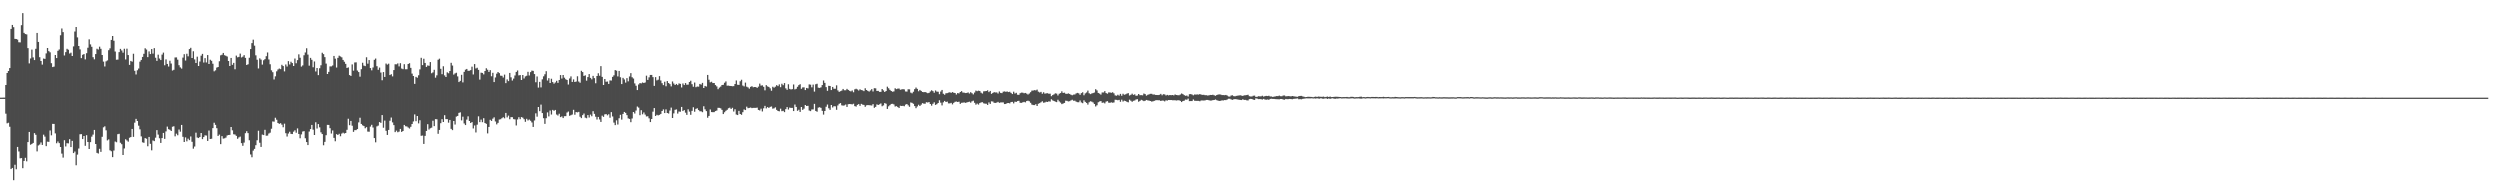 <?xml version="1.0" encoding="UTF-8"?>
<svg xmlns="http://www.w3.org/2000/svg" width="1920" height="150">
  <path d="M0 75.000h1v1.000H0zM1 74.995h1v1.000H1zM2 74.979h1v1.000H2zM3 74.966h1v1.000H3zM4 65.291h1v22.030H4zM5 56.046h1v38.679H5zM6 54.549h1v39.693H6zM7 52.274h1v45.033H7zM8 22.224h1v107.597H8zM9 19.148h1v109.845H9zM10 20.876h1v117.526H10zM11 29.842h1v96.661H11zM12 29.970h1v100.014H12zM13 30.398h1v82.452H13zM14 32.444h1v83.876H14zM15 32.558h1v89.056H15zM16 19.373h1v102.022H16zM17 10.085h1v119.083H17zM18 25.227h1v98.394H18zM19 26.182h1v94.988H19zM20 26.408h1v97.513H20zM21 36.942h1v72.164H21zM22 48.701h1v52.604H22zM23 44.911h1v66.259H23zM24 38.095h1v72.450H24zM25 44.103h1v65.678H25zM26 46.147h1v56.076H26zM27 37.484h1v66.048H27zM28 25.275h1v90.974H28zM29 32.195h1v79.516H29zM30 43.909h1v67.078H30zM31 46.873h1v62.517H31zM32 49.626h1v61.677H32zM33 44.927h1v58.507H33zM34 45.234h1v59.674H34zM35 41.006h1v71.249H35zM36 36.861h1v71.926H36zM37 39.292h1v69.669H37zM38 40.208h1v59.983H38zM39 48.518h1v55.431H39zM40 51.526h1v43.595H40zM41 51.155h1v44.023H41zM42 42.265h1v60.180H42zM43 44.616h1v65.408H43zM44 38.999h1v69.653H44zM45 37.978h1v71.956H45zM46 27.079h1v85.801H46zM47 21.870h1v96.073H47zM48 24.696h1v96.348H48zM49 42.611h1v65.067H49zM50 40.027h1v72.441H50zM51 37.495h1v72.489H51zM52 38.171h1v71.956H52zM53 41.130h1v65.753H53zM54 40.459h1v72.505H54zM55 43.016h1v65.158H55zM56 35.630h1v81.942H56zM57 24.227h1v92.152H57zM58 20.732h1v106.194H58zM59 28.732h1v90.003H59zM60 35.346h1v78.708H60zM61 37.951h1v65.179H61zM62 44.641h1v58.374H62zM63 42.068h1v64.755H63zM64 41.517h1v62.906H64zM65 45.596h1v66.373H65zM66 40.878h1v62.933H66zM67 36.649h1v72.425H67zM68 30.215h1v84.240H68zM69 34.099h1v75.069H69zM70 35.939h1v68.996H70zM71 43.920h1v59.431H71zM72 45.580h1v54.222H72zM73 41.505h1v69.077H73zM74 37.443h1v79.962H74zM75 38.063h1v79.873H75zM76 35.820h1v78.465H76zM77 37.500h1v79.136H77zM78 42.231h1v62.856H78zM79 47.314h1v50.496H79zM80 51.031h1v45.989H80zM81 47.092h1v52.982H81zM82 46.385h1v61.432H82zM83 38.535h1v68.500H83zM84 37.102h1v78.351H84zM85 30.675h1v85.483H85zM86 27.651h1v93.050H86zM87 31.293h1v84.332H87zM88 39.581h1v69.104H88zM89 45.872h1v63.366H89zM90 45.753h1v57.296H90zM91 40.027h1v62.723H91zM92 37.523h1v72.091H92zM93 38.741h1v72.020H93zM94 40.450h1v78.614H94zM95 37.422h1v76.591H95zM96 45.680h1v61.281H96zM97 37.402h1v70.491H97zM98 42.284h1v66.525H98zM99 49.830h1v55.941H99zM100 46.788h1v58.466H100zM101 47.363h1v51.647H101zM102 41.277h1v63.856H102zM103 54.382h1v39.851H103zM104 57.177h1v34.117H104zM105 53.952h1v38.990H105zM106 52.659h1v43.879H106zM107 47.367h1v51.940H107zM108 46.021h1v58.745H108zM109 43.728h1v65.593H109zM110 41.334h1v68.360H110zM111 37.093h1v68.944H111zM112 38.065h1v68.502H112zM113 43.886h1v68.470H113zM114 39.484h1v65.689H114zM115 41.517h1v68.898H115zM116 37.685h1v77.788H116zM117 41.183h1v66.696H117zM118 36.955h1v71.434H118zM119 44.321h1v61.400H119zM120 46.726h1v53.197H120zM121 42.007h1v61.361H121zM122 44.946h1v61.217H122zM123 46.106h1v63.657H123zM124 41.954h1v64.087H124zM125 40.391h1v61.679H125zM126 50.132h1v56.511H126zM127 45.607h1v55.321H127zM128 49.109h1v48.132H128zM129 51.077h1v48.154H129zM130 46.635h1v53.046H130zM131 48.777h1v51.817H131zM132 54.188h1v43.165H132zM133 53.622h1v43.375H133zM134 44.108h1v60.601H134zM135 44.085h1v58.553H135zM136 45.829h1v58.076H136zM137 50.063h1v49.443H137zM138 51.778h1v49.365H138zM139 52.705h1v43.254H139zM140 44.222h1v60.851H140zM141 41.602h1v67.474H141zM142 46.474h1v59.054H142zM143 41.251h1v67.282H143zM144 43.256h1v63.238H144zM145 37.665h1v69.953H145zM146 36.720h1v68.076H146zM147 44.529h1v64.375H147zM148 39.356h1v74.837H148zM149 45.614h1v66.923H149zM150 48.406h1v53.508H150zM151 43.517h1v62.093H151zM152 50.690h1v55.328H152zM153 47.266h1v57.930H153zM154 42.748h1v59.379H154zM155 41.361h1v65.506H155zM156 48.040h1v57.220H156zM157 44.634h1v59.319H157zM158 47.997h1v56.071H158zM159 42.311h1v65.932H159zM160 49.136h1v51.100H160zM161 45.854h1v60.910H161zM162 46.687h1v59.850H162zM163 48.958h1v49.459H163zM164 54.771h1v39.510H164zM165 54.002h1v41.908H165zM166 51.901h1v46.577H166zM167 51.460h1v52.915H167zM168 47.072h1v56.284H168zM169 42.501h1v68.195H169zM170 42.041h1v62.487H170zM171 40.643h1v65.817H171zM172 42.393h1v63.831H172zM173 42.876h1v62.821H173zM174 43.396h1v60.651H174zM175 46.827h1v56.843H175zM176 50.713h1v52.879H176zM177 44.504h1v53.030H177zM178 49.752h1v50.322H178zM179 48.273h1v54.868H179zM180 53.204h1v50.109H180zM181 42.684h1v61.674H181zM182 44.044h1v62.540H182zM183 43.668h1v61.867H183zM184 41.174h1v63.734H184zM185 44.151h1v65.781H185zM186 43.531h1v68.440H186zM187 42.339h1v67.188H187zM188 44.456h1v57.850H188zM189 49.917h1v50.869H189zM190 49.342h1v52.892H190zM191 44.323h1v63.384H191zM192 37.699h1v80.949H192zM193 33.140h1v87.625H193zM194 30.448h1v85.204H194zM195 35.072h1v79.276H195zM196 42.487h1v69.022H196zM197 45.866h1v61.876H197zM198 52.576h1v47.809H198zM199 44.778h1v64.863H199zM200 45.751h1v67.076H200zM201 49.635h1v53.746H201zM202 46.291h1v57.452H202zM203 45.419h1v54.272H203zM204 43.167h1v61.082H204zM205 40.269h1v63.858H205zM206 45.664h1v56.866H206zM207 49.363h1v52.508H207zM208 54.016h1v44.847H208zM209 55.431h1v37.873H209zM210 61.020h1v32.396H210zM211 58.628h1v31.773H211zM212 54.790h1v37.145H212zM213 53.343h1v41.144H213zM214 52.611h1v42.522H214zM215 53.073h1v41.567H215zM216 49.786h1v45.982H216zM217 50.745h1v46.983H217zM218 54.845h1v40.148H218zM219 49.528h1v52.766H219zM220 51.080h1v53.771H220zM221 46.939h1v55.591H221zM222 49.509h1v51.684H222zM223 47.397h1v55.412H223zM224 48.429h1v54.533H224zM225 50.695h1v50.425H225zM226 44.964h1v55.108H226zM227 48.598h1v53.334H227zM228 46.184h1v52.437H228zM229 41.709h1v61.189H229zM230 44.364h1v61.823H230zM231 51.171h1v52.036H231zM232 50.208h1v50.793H232zM233 42.432h1v58.280H233zM234 40.295h1v65.868H234zM235 37.054h1v72.068H235zM236 41.959h1v69.468H236zM237 50.416h1v50.615H237zM238 44.433h1v54.678H238zM239 45.946h1v50.004H239zM240 51.663h1v47.916H240zM241 47.200h1v56.461H241zM242 54.888h1v39.034H242zM243 52.235h1v46.481H243zM244 57.690h1v37.576H244zM245 52.425h1v45.371H245zM246 50.146h1v51.471H246zM247 40.524h1v62.444H247zM248 41.570h1v70.013H248zM249 43.884h1v65.073H249zM250 48.857h1v54.980H250zM251 56.813h1v39.093H251zM252 55.215h1v40.732H252zM253 51.015h1v47.431H253zM254 50.977h1v51.567H254zM255 50.272h1v49.947H255zM256 42.938h1v62.945H256zM257 45.044h1v63.448H257zM258 51.876h1v51.157H258zM259 44.442h1v59.237H259zM260 42.753h1v60.022H260zM261 43.371h1v61.272H261zM262 44.025h1v58.601H262zM263 46.021h1v55.847H263zM264 47.401h1v55.140H264zM265 49.033h1v53.089H265zM266 52.192h1v47.504H266zM267 51.768h1v39.443H267zM268 57.646h1v38.528H268zM269 58.335h1v34.552H269zM270 49.438h1v47.134H270zM271 54.293h1v46.987H271zM272 47.990h1v51.958H272zM273 47.875h1v52.061H273zM274 54.179h1v44.934H274zM275 55.355h1v38.651H275zM276 58.866h1v31.565H276zM277 53.160h1v42.009H277zM278 48.170h1v48.081H278zM279 50.400h1v46.442H279zM280 50.796h1v47.733H280zM281 43.991h1v53.657H281zM282 48.910h1v52.158H282zM283 46.131h1v55.060H283zM284 52.286h1v44.957H284zM285 54.014h1v41.840H285zM286 51.812h1v46.143H286zM287 45.907h1v60.118H287zM288 44.930h1v64.364H288zM289 50.835h1v46.218H289zM290 53.595h1v42.842H290zM291 51.922h1v41.819H291zM292 55.689h1v38.656H292zM293 61.642h1v26.736H293zM294 55.328h1v42.769H294zM295 59.102h1v33.533H295zM296 48.809h1v51.665H296zM297 49.631h1v54.016H297zM298 48.901h1v50.896H298zM299 57.632h1v35.083H299zM300 57.003h1v33.270H300zM301 58.656h1v35.358H301zM302 53.806h1v42.318H302zM303 49.340h1v52.158H303zM304 49.409h1v50.885H304zM305 48.699h1v52.892H305zM306 50.979h1v50.111H306zM307 48.541h1v50.455H307zM308 52.659h1v48.647H308zM309 53.121h1v47.463H309zM310 49.319h1v46.621H310zM311 53.192h1v43.792H311zM312 53.194h1v43.925H312zM313 49.168h1v48.768H313zM314 48.525h1v50.208H314zM315 52.114h1v45.259H315zM316 56.504h1v38.745H316zM317 58.347h1v34.962H317zM318 64.400h1v23.476H318zM319 59.013h1v34.087H319zM320 59.718h1v29.352H320zM321 57.802h1v36.964H321zM322 53.284h1v39.091H322zM323 44.378h1v59.892H323zM324 50.011h1v54.085H324zM325 45.103h1v65.424H325zM326 48.356h1v55.984H326zM327 51.409h1v49.168H327zM328 50.267h1v45.097H328zM329 50.549h1v48.926H329zM330 47.655h1v50.855H330zM331 56.266h1v41.803H331zM332 55.584h1v37.127H332zM333 53.609h1v43.256H333zM334 59.649h1v31.856H334zM335 57.866h1v33.726H335zM336 45.866h1v56.900H336zM337 45.081h1v54.728H337zM338 52.853h1v41.771H338zM339 56.969h1v34.600H339zM340 50.908h1v42.810H340zM341 57.925h1v30.565H341zM342 59.161h1v32.327H342zM343 55.573h1v35.918H343zM344 56.273h1v37.939H344zM345 54.538h1v37.585H345zM346 48.216h1v50.773H346zM347 50.347h1v49.578H347zM348 57.312h1v35.639H348zM349 56.392h1v39.251H349zM350 55.859h1v33.714H350zM351 58.683h1v30.336H351zM352 63.016h1v23.680H352zM353 62.112h1v24.172H353zM354 57.468h1v35.021H354zM355 63.270h1v26.342H355zM356 55.172h1v39.649H356zM357 53.515h1v42.554H357zM358 52.961h1v38.869H358zM359 54.366h1v34.971H359zM360 54.311h1v38.638H360zM361 53.860h1v40.629H361zM362 51.217h1v42.515H362zM363 57.172h1v41.473H363zM364 49.180h1v47.193H364zM365 52.572h1v49.155H365zM366 51.997h1v43.732H366zM367 53.636h1v35.731H367zM368 61.153h1v32.632H368zM369 55.792h1v36.049H369zM370 56.001h1v37.825H370zM371 57.124h1v33.659H371zM372 54.510h1v39.958H372zM373 52.444h1v42.675H373zM374 53.574h1v48.871H374zM375 55.268h1v42.194H375zM376 53.883h1v38.107H376zM377 58.591h1v34.282H377zM378 55.895h1v35.246H378zM379 63.029h1v27.077H379zM380 59.477h1v33.824H380zM381 56.602h1v38.940H381zM382 55.309h1v39.034H382zM383 56.186h1v35.641H383zM384 58.138h1v33.449H384zM385 58.205h1v32.584H385zM386 59.555h1v30.444H386zM387 57.269h1v33.588H387zM388 63.851h1v22.865H388zM389 60.990h1v29.176H389zM390 62.288h1v26.484H390zM391 56.003h1v35.582H391zM392 59.390h1v30.572H392zM393 61.848h1v28.175H393zM394 60.374h1v31.110H394zM395 57.976h1v33.705H395zM396 55.254h1v41.121H396zM397 54.131h1v37.608H397zM398 57.907h1v32.092H398zM399 57.632h1v33.929H399zM400 61.459h1v28.436H400zM401 57.587h1v32.796H401zM402 60.285h1v31.242H402zM403 58.656h1v34.898H403zM404 58.154h1v33.069H404zM405 55.165h1v37.340H405zM406 57.967h1v33.829H406zM407 55.399h1v37.312H407zM408 54.240h1v39.835H408zM409 54.440h1v43.046H409zM410 56.889h1v35.639H410zM411 63.155h1v23.872H411zM412 58.727h1v30.856H412zM413 67.268h1v14.905H413zM414 62.862h1v22.536H414zM415 67.142h1v13.211H415zM416 60.935h1v25.875H416zM417 58.640h1v32.130H417zM418 57.024h1v38.127H418zM419 54.664h1v36.115H419zM420 61.842h1v24.470H420zM421 60.056h1v29.343H421zM422 63.762h1v21.153H422zM423 60.443h1v27.537H423zM424 63.041h1v21.329H424zM425 64.261h1v20.833H425zM426 63.354h1v21.053H426zM427 62.036h1v25.930H427zM428 63.627h1v25.115H428zM429 61.416h1v25.935H429zM430 57.630h1v32.318H430zM431 60.290h1v29.079H431zM432 57.621h1v33.041H432zM433 59.667h1v29.549H433zM434 60.869h1v28.306H434zM435 61.443h1v25.001H435zM436 64.936h1v20.741H436zM437 60.239h1v28.706H437zM438 58.660h1v29.837H438zM439 62.933h1v25.021H439zM440 60.974h1v23.341H440zM441 62.970h1v25.163H441zM442 62.638h1v23.449H442zM443 58.594h1v27.745H443zM444 62.634h1v23.305H444zM445 63.522h1v26.113H445zM446 54.369h1v36.372H446zM447 55.369h1v33.048H447zM448 58.342h1v28.867H448zM449 57.859h1v32.522H449zM450 61.929h1v28.899H450zM451 59.173h1v29.180H451zM452 56.884h1v33.357H452zM453 59.793h1v28.239H453zM454 60.938h1v28.365H454zM455 58.278h1v27.113H455zM456 60.024h1v27.441H456zM457 63.924h1v25.717H457zM458 58.360h1v33.435H458zM459 56.271h1v33.536H459zM460 58.186h1v33.588H460zM461 50.812h1v42.851H461zM462 59.024h1v29.807H462zM463 65.300h1v24.454H463zM464 60.661h1v27.205H464zM465 62.769h1v24.857H465zM466 62.624h1v25.960H466zM467 64.476h1v23.284H467zM468 61.759h1v28.651H468zM469 61.860h1v24.268H469zM470 59.052h1v30.402H470zM471 57.864h1v36.285H471zM472 53.787h1v42.307H472zM473 54.279h1v38.139H473zM474 58.667h1v36.969H474zM475 54.460h1v36.392H475zM476 59.324h1v28.839H476zM477 64.565h1v27.267H477zM478 59.825h1v27.688H478zM479 61.018h1v24.934H479zM480 63.423h1v23.277H480zM481 60.011h1v28.407H481zM482 62.439h1v28.484H482zM483 58.724h1v32.597H483zM484 56.177h1v37.660H484zM485 59.363h1v31.627H485zM486 60.299h1v25.724H486zM487 64.037h1v23.135H487zM488 65.838h1v19.070H488zM489 69.164h1v12.630H489zM490 64.879h1v17.759H490zM491 63.799h1v24.669H491zM492 64.039h1v20.615H492zM493 63.345h1v24.461H493zM494 63.766h1v22.618H494zM495 63.325h1v24.692H495zM496 58.113h1v31.348H496zM497 61.366h1v27.908H497zM498 59.393h1v31.483H498zM499 57.573h1v36.175H499zM500 57.566h1v33.801H500zM501 59.216h1v26.548H501zM502 65.939h1v17.079H502zM503 59.219h1v29.862H503zM504 61.723h1v26.456H504zM505 61.173h1v27.459H505zM506 58.461h1v29.748H506zM507 61.780h1v25.703H507zM508 63.911h1v21.323H508zM509 65.369h1v18.656H509zM510 62.796h1v24.030H510zM511 66.245h1v17.786H511zM512 62.251h1v24.520H512zM513 63.764h1v23.454H513zM514 64.629h1v20.284H514zM515 66.330h1v16.303H515zM516 62.540h1v28.100H516zM517 64.151h1v22.943H517zM518 65.277h1v19.061H518zM519 64.444h1v19.572H519zM520 65.371h1v21.883H520zM521 64.057h1v21.616H521zM522 64.403h1v21.405H522zM523 67.195h1v14.928H523zM524 64.089h1v21.217H524zM525 65.339h1v19.199H525zM526 63.787h1v22.765H526zM527 65.087h1v23.140H527zM528 64.984h1v18.995H528zM529 62.959h1v22.730H529zM530 62.029h1v26.157H530zM531 64.680h1v20.467H531zM532 66.595h1v15.802H532zM533 63.359h1v22.437H533zM534 66.980h1v16.644H534zM535 66.442h1v16.702H535zM536 66.577h1v17.953H536zM537 64.474h1v20.970H537zM538 64.986h1v20.540H538zM539 63.645h1v22.536H539zM540 67.559h1v14.049H540zM541 65.998h1v17.979H541zM542 66.433h1v18.940H542zM543 57.559h1v32.838H543zM544 61.230h1v27.818H544zM545 63.256h1v20.792H545zM546 62.794h1v23.296H546zM547 63.771h1v22.394H547zM548 63.744h1v22.392H548zM549 65.350h1v19.947H549zM550 66.355h1v18.549H550zM551 68.481h1v14.330H551zM552 67.278h1v15.578H552zM553 66.495h1v16.683H553zM554 65.302h1v19.061H554zM555 65.121h1v22.474H555zM556 63.547h1v22.684H556zM557 62.528h1v22.584H557zM558 65.781h1v18.523H558zM559 65.730h1v17.416H559zM560 65.989h1v16.697H560zM561 66.023h1v17.674H561zM562 66.250h1v16.560H562zM563 66.126h1v19.514H563zM564 64.529h1v19.373H564zM565 61.803h1v26.143H565zM566 65.096h1v23.289H566zM567 65.218h1v19.915H567zM568 62.405h1v25.147H568zM569 61.221h1v26.933H569zM570 65.714h1v20.430H570zM571 66.332h1v17.725H571zM572 63.425h1v21.089H572zM573 66.536h1v15.372H573zM574 67.099h1v15.976H574zM575 68.095h1v14.731H575zM576 66.703h1v15.898H576zM577 66.213h1v16.855H577zM578 67.044h1v15.807H578zM579 66.836h1v16.006H579zM580 66.868h1v15.987H580zM581 67.477h1v15.152H581zM582 66.529h1v17.887H582zM583 64.222h1v20.638H583zM584 65.733h1v17.709H584zM585 65.511h1v20.116H585zM586 66.662h1v16.546H586zM587 69.374h1v11.913H587zM588 65.378h1v17.880H588zM589 66.351h1v15.875H589zM590 66.751h1v16.136H590zM591 67.859h1v14.232H591zM592 69.660h1v12.112H592zM593 66.602h1v16.837H593zM594 67.319h1v15.896H594zM595 66.554h1v15.900H595zM596 65.366h1v18.993H596zM597 66.151h1v19.082H597zM598 64.824h1v20.677H598zM599 66.964h1v16.502H599zM600 64.311h1v21.082H600zM601 65.430h1v19.672H601zM602 63.789h1v22.339H602zM603 67.829h1v15.987H603zM604 68.948h1v13.257H604zM605 64.725h1v19.409H605zM606 68.262h1v14.399H606zM607 68.703h1v14.177H607zM608 68.465h1v14.381H608zM609 64.847h1v20.464H609zM610 68.671h1v11.613H610zM611 68.191h1v13.943H611zM612 66.676h1v18.398H612zM613 65.392h1v18.890H613zM614 64.650h1v21.336H614zM615 68.188h1v13.987H615zM616 67.104h1v17.287H616zM617 67.062h1v16.404H617zM618 69.170h1v11.465H618zM619 67.554h1v13.863H619zM620 67.866h1v13.387H620zM621 64.815h1v20.100H621zM622 65.014h1v20.350H622zM623 67.049h1v16.997H623zM624 64.993h1v19.045H624zM625 70.367h1v9.396H625zM626 64.696h1v20.499H626zM627 64.307h1v21.485H627zM628 67.339h1v15.296H628zM629 67.520h1v14.806H629zM630 67.094h1v15.752H630zM631 65.327h1v19.798H631zM632 61.807h1v26.182H632zM633 63.659h1v21.586H633zM634 66.902h1v15.081H634zM635 69.722h1v10.551H635zM636 65.891h1v17.235H636zM637 66.060h1v18.329H637zM638 69.180h1v11.476H638zM639 66.765h1v15.772H639zM640 68.168h1v13.410H640zM641 68.134h1v13.525H641zM642 65.531h1v18.810H642zM643 69.429h1v11.559H643zM644 70.541h1v9.183H644zM645 70.052h1v9.100H645zM646 69.596h1v11.307H646zM647 68.280h1v12.891H647zM648 69.335h1v11.616H648zM649 69.301h1v10.961H649zM650 68.248h1v13.857H650zM651 69.054h1v10.947H651zM652 69.754h1v10.107H652zM653 70.212h1v9.787H653zM654 69.493h1v10.709H654zM655 70.885h1v8.782H655zM656 68.616h1v12.886H656zM657 68.150h1v13.705H657zM658 68.701h1v11.833H658zM659 69.539h1v10.405H659zM660 68.571h1v12.726H660zM661 69.159h1v10.600H661zM662 69.381h1v10.950H662zM663 70.006h1v10.606H663zM664 67.797h1v14.204H664zM665 69.115h1v11.767H665zM666 69.809h1v10.870H666zM667 70.338h1v10.480H667zM668 69.498h1v11.401H668zM669 68.468h1v12.589H669zM670 70.244h1v9.734H670zM671 67.735h1v15.033H671zM672 67.822h1v14.257H672zM673 69.823h1v10.366H673zM674 69.761h1v10.865H674zM675 70.548h1v9.588H675zM676 70.537h1v8.901H676zM677 68.360h1v13.266H677zM678 69.420h1v11.520H678zM679 70.635h1v8.533H679zM680 69.907h1v9.785H680zM681 66.573h1v17.088H681zM682 67.811h1v13.850H682zM683 69.019h1v11.710H683zM684 69.896h1v9.949H684zM685 70.429h1v9.286H685zM686 70.212h1v9.952H686zM687 67.772h1v14.046H687zM688 68.479h1v13.046H688zM689 68.026h1v14.184H689zM690 68.017h1v14.953H690zM691 68.939h1v12.282H691zM692 68.674h1v12.714H692zM693 68.443h1v12.836H693zM694 68.635h1v12.962H694zM695 70.258h1v10.078H695zM696 70.345h1v9.524H696zM697 68.580h1v12.337H697zM698 68.628h1v13.408H698zM699 71.134h1v7.583H699zM700 71.681h1v7.315H700zM701 70.461h1v9.272H701zM702 68.479h1v12.966H702zM703 67.200h1v15.903H703zM704 68.255h1v13.515H704zM705 70.070h1v10.366H705zM706 69.081h1v12.312H706zM707 69.830h1v10.570H707zM708 70.665h1v8.535H708zM709 70.798h1v8.798H709zM710 70.631h1v9.059H710zM711 71.070h1v7.441H711zM712 71.560h1v7.205H712zM713 71.299h1v7.100H713zM714 70.260h1v9.624H714zM715 69.331h1v11.801H715zM716 70.010h1v9.723H716zM717 71.235h1v7.377H717zM718 69.484h1v11.089H718zM719 70.351h1v9.666H719zM720 70.459h1v8.652H720zM721 72.322h1v4.669H721zM722 70.292h1v8.551H722zM723 69.044h1v11.886H723zM724 72.004h1v6.603H724zM725 72.750h1v4.781H725zM726 71.610h1v6.720H726zM727 71.510h1v6.535H727zM728 71.136h1v8.249H728zM729 70.860h1v8.546H729zM730 71.326h1v7.668H730zM731 70.724h1v9.471H731zM732 71.239h1v7.738H732zM733 71.416h1v6.791H733zM734 72.576h1v5.390H734zM735 71.480h1v6.848H735zM736 71.732h1v6.361H736zM737 70.679h1v9.112H737zM738 69.999h1v8.949H738zM739 71.056h1v7.789H739zM740 71.182h1v7.439H740zM741 71.468h1v7.546H741zM742 71.352h1v7.340H742zM743 70.972h1v7.436H743zM744 71.853h1v6.207H744zM745 70.811h1v8.013H745zM746 71.587h1v6.223H746zM747 72.510h1v4.797H747zM748 71.052h1v7.917H748zM749 69.596h1v10.799H749zM750 70.026h1v9.563H750zM751 69.653h1v10.698H751zM752 69.894h1v9.249H752zM753 71.157h1v7.510H753zM754 71.846h1v6.656H754zM755 70.152h1v9.187H755zM756 70.017h1v9.586H756zM757 69.868h1v9.817H757zM758 69.372h1v11.204H758zM759 70.773h1v7.864H759zM760 69.850h1v9.975H760zM761 72.086h1v5.722H761zM762 71.391h1v6.590H762zM763 70.736h1v8.208H763zM764 71.013h1v8.038H764zM765 70.969h1v7.812H765zM766 71.832h1v6.390H766zM767 70.260h1v8.725H767zM768 71.338h1v7.333H768zM769 71.537h1v7.091H769zM770 70.409h1v8.253H770zM771 70.177h1v9.750H771zM772 70.523h1v9.277H772zM773 70.242h1v8.977H773zM774 70.720h1v8.391H774zM775 70.441h1v8.988H775zM776 71.342h1v7.047H776zM777 72.263h1v5.985H777zM778 70.425h1v8.968H778zM779 71.830h1v6.244H779zM780 71.265h1v7.027H780zM781 72.743h1v4.891H781zM782 72.867h1v4.541H782zM783 71.564h1v7.384H783zM784 71.134h1v7.874H784zM785 71.185h1v7.400H785zM786 71.613h1v6.601H786zM787 71.388h1v7.274H787zM788 71.869h1v5.752H788zM789 72.585h1v4.715H789zM790 71.857h1v5.928H790zM791 70.834h1v8.109H791zM792 69.559h1v10.753H792zM793 69.534h1v11.147H793zM794 69.214h1v11.547H794zM795 69.440h1v10.570H795zM796 68.806h1v12.595H796zM797 70.386h1v9.277H797zM798 71.033h1v8.196H798zM799 70.555h1v7.983H799zM800 71.995h1v5.768H800zM801 70.871h1v8.022H801zM802 71.919h1v6.750H802zM803 71.670h1v6.452H803zM804 71.601h1v6.743H804zM805 72.004h1v5.832H805zM806 71.933h1v6.088H806zM807 73.858h1v2.403H807zM808 73.036h1v4.060H808zM809 72.427h1v5.157H809zM810 71.688h1v6.390H810zM811 71.892h1v6.571H811zM812 73.315h1v3.298H812zM813 71.981h1v5.882H813zM814 71.464h1v7.345H814zM815 70.132h1v9.840H815zM816 71.354h1v8.146H816zM817 71.180h1v7.864H817zM818 71.983h1v5.342H818zM819 72.091h1v5.390H819zM820 71.734h1v6.187H820zM821 72.141h1v5.598H821zM822 72.771h1v4.340H822zM823 73.160h1v3.413H823zM824 72.672h1v4.681H824zM825 72.528h1v4.772H825zM826 71.713h1v6.379H826zM827 71.306h1v7.196H827zM828 71.688h1v6.869H828zM829 72.821h1v4.314H829zM830 71.516h1v7.157H830zM831 70.880h1v8.391H831zM832 73.160h1v3.882H832zM833 71.706h1v6.553H833zM834 71.013h1v8.043H834zM835 69.580h1v10.751H835zM836 71.608h1v6.947H836zM837 72.292h1v5.484H837zM838 71.798h1v6.303H838zM839 71.494h1v7.185H839zM840 71.075h1v8.814H840zM841 68.513h1v13.252H841zM842 69.413h1v11.423H842zM843 71.361h1v7.191H843zM844 71.873h1v6.038H844zM845 72.640h1v4.960H845zM846 71.013h1v7.963H846zM847 71.004h1v7.766H847zM848 70.008h1v9.425H848zM849 71.459h1v6.573H849zM850 71.981h1v5.685H850zM851 70.951h1v7.917H851zM852 71.038h1v7.908H852zM853 71.276h1v7.292H853zM854 70.873h1v8.036H854zM855 71.661h1v7.018H855zM856 73.251h1v3.346H856zM857 73.519h1v3.184H857zM858 72.746h1v4.269H858zM859 73.409h1v3.282H859zM860 72.098h1v6.104H860zM861 73.526h1v2.996H861zM862 72.002h1v5.965H862zM863 72.757h1v4.539H863zM864 72.446h1v5.154H864zM865 71.892h1v6.351H865zM866 71.548h1v7.020H866zM867 73.347h1v3.207H867zM868 72.810h1v4.530H868zM869 71.940h1v6.230H869zM870 72.835h1v4.587H870zM871 72.455h1v4.726H871zM872 73.558h1v2.840H872zM873 73.357h1v2.806H873zM874 72.205h1v5.939H874zM875 73.112h1v4.379H875zM876 73.087h1v3.539H876zM877 73.226h1v3.868H877zM878 71.857h1v5.825H878zM879 72.288h1v5.063H879zM880 73.483h1v3.262H880zM881 72.787h1v4.340H881zM882 72.443h1v4.823H882zM883 72.015h1v5.555H883zM884 72.025h1v5.999H884zM885 72.581h1v5.244H885zM886 72.535h1v4.930H886zM887 72.917h1v4.143H887zM888 72.972h1v3.907H888zM889 73.009h1v3.976H889zM890 72.816h1v4.211H890zM891 72.075h1v5.479H891zM892 73.160h1v4.044H892zM893 72.366h1v4.967H893zM894 72.480h1v5.411H894zM895 73.304h1v3.728H895zM896 72.869h1v4.388H896zM897 73.277h1v3.541H897zM898 72.979h1v3.889H898zM899 73.125h1v3.669H899zM900 72.954h1v4.042H900zM901 73.256h1v3.772H901zM902 72.546h1v4.454H902zM903 72.961h1v4.262H903zM904 73.096h1v3.905H904zM905 73.171h1v3.841H905zM906 72.613h1v4.841H906zM907 71.784h1v6.617H907zM908 72.306h1v5.253H908zM909 73.043h1v4.250H909zM910 73.590h1v2.877H910zM911 73.366h1v3.239H911zM912 74.112h1v1.618H912zM913 72.331h1v5.326H913zM914 72.228h1v5.374H914zM915 72.592h1v5.038H915zM916 73.199h1v3.191H916zM917 72.565h1v4.774H917zM918 72.656h1v4.811H918zM919 72.503h1v4.978H919zM920 72.665h1v4.818H920zM921 72.267h1v5.489H921zM922 72.633h1v4.502H922zM923 72.862h1v4.294H923zM924 72.823h1v4.397H924zM925 73.103h1v4.017H925zM926 73.135h1v3.632H926zM927 73.350h1v3.394H927zM928 73.224h1v3.779H928zM929 72.887h1v4.379H929zM930 72.968h1v4.230H930zM931 72.766h1v4.127H931zM932 73.158h1v3.648H932zM933 73.556h1v2.847H933zM934 72.977h1v3.978H934zM935 72.594h1v4.740H935zM936 72.519h1v4.978H936zM937 72.622h1v4.804H937zM938 73.016h1v4.031H938zM939 73.018h1v4.115H939zM940 73.119h1v3.731H940zM941 72.906h1v3.980H941zM942 73.352h1v3.067H942zM943 74.073h1v1.760H943zM944 74.176h1v1.646H944zM945 73.386h1v2.948H945zM946 73.153h1v3.543H946zM947 73.840h1v2.440H947zM948 73.997h1v2.110H948zM949 73.629h1v2.614H949zM950 73.478h1v2.888H950zM951 73.322h1v3.255H951zM952 73.178h1v3.552H952zM953 73.430h1v3.401H953zM954 73.666h1v2.575H954zM955 73.208h1v3.541H955zM956 73.176h1v3.534H956zM957 72.995h1v4.051H957zM958 72.743h1v4.427H958zM959 73.865h1v2.275H959zM960 74.075h1v1.833H960zM961 74.105h1v1.902H961zM962 73.521h1v3.028H962zM963 73.412h1v3.319H963zM964 74.373h1v1.124H964zM965 74.325h1v1.389H965zM966 73.897h1v2.216H966zM967 73.965h1v2.122H967zM968 73.995h1v2.190H968zM969 73.499h1v2.930H969zM970 74.183h1v1.767H970zM971 73.814h1v2.621H971zM972 73.650h1v2.962H972zM973 73.785h1v2.614H973zM974 73.540h1v3.124H974zM975 74.071h1v1.907H975zM976 74.110h1v1.717H976zM977 74.437h1v1.556H977zM978 74.183h1v1.785H978zM979 74.016h1v2.140H979zM980 73.778h1v2.419H980zM981 73.808h1v2.451H981zM982 73.432h1v2.845H982zM983 73.895h1v2.126H983zM984 73.938h1v2.099H984zM985 73.377h1v3.046H985zM986 73.338h1v3.275H986zM987 73.993h1v1.975H987zM988 73.860h1v2.337H988zM989 73.794h1v2.330H989zM990 73.895h1v2.103H990zM991 74.036h1v2.067H991zM992 73.721h1v2.531H992zM993 73.933h1v2.012H993zM994 74.082h1v1.758H994zM995 74.226h1v1.517H995zM996 74.366h1v1.179H996zM997 73.810h1v2.412H997zM998 73.663h1v2.490H998zM999 73.647h1v2.641H999zM1000 74.030h1v1.904H1000zM1001 74.268h1v1.524H1001zM1002 74.606h1v1.000H1002zM1003 74.517h1v1.014H1003zM1004 74.309h1v1.236H1004zM1005 74.336h1v1.243H1005zM1006 74.407h1v1.181H1006zM1007 74.455h1v1.037H1007zM1008 74.700h1v1.000H1008zM1009 74.403h1v1.163H1009zM1010 74.201h1v1.547H1010zM1011 74.430h1v1.057H1011zM1012 74.160h1v1.534H1012zM1013 74.222h1v1.534H1013zM1014 74.368h1v1.000H1014zM1015 74.355h1v1.426H1015zM1016 74.213h1v1.591H1016zM1017 74.599h1v1.000H1017zM1018 74.412h1v1.124H1018zM1019 74.128h1v1.829H1019zM1020 74.499h1v1.064H1020zM1021 74.117h1v1.831H1021zM1022 74.522h1v1.124H1022zM1023 74.492h1v1.000H1023zM1024 74.407h1v1.394H1024zM1025 74.313h1v1.543H1025zM1026 74.281h1v1.373H1026zM1027 74.323h1v1.414H1027zM1028 74.455h1v1.085H1028zM1029 74.490h1v1.000H1029zM1030 74.668h1v1.000H1030zM1031 74.558h1v1.000H1031zM1032 74.551h1v1.000H1032zM1033 74.542h1v1.000H1033zM1034 74.448h1v1.163H1034zM1035 74.661h1v1.000H1035zM1036 74.666h1v1.000H1036zM1037 74.357h1v1.236H1037zM1038 74.359h1v1.117H1038zM1039 74.460h1v1.165H1039zM1040 74.762h1v1.000H1040zM1041 74.526h1v1.099H1041zM1042 74.604h1v1.000H1042zM1043 74.531h1v1.023H1043zM1044 74.279h1v1.456H1044zM1045 74.263h1v1.504H1045zM1046 74.638h1v1.000H1046zM1047 74.485h1v1.000H1047zM1048 74.714h1v1.000H1048zM1049 74.558h1v1.000H1049zM1050 74.423h1v1.067H1050zM1051 74.542h1v1.000H1051zM1052 74.620h1v1.000H1052zM1053 74.430h1v1.060H1053zM1054 74.426h1v1.069H1054zM1055 74.496h1v1.000H1055zM1056 74.430h1v1.160H1056zM1057 74.444h1v1.025H1057zM1058 74.638h1v1.000H1058zM1059 74.483h1v1.076H1059zM1060 74.570h1v1.000H1060zM1061 74.529h1v1.000H1061zM1062 74.318h1v1.325H1062zM1063 74.533h1v1.000H1063zM1064 74.593h1v1.000H1064zM1065 74.478h1v1.000H1065zM1066 74.423h1v1.067H1066zM1067 74.680h1v1.000H1067zM1068 74.675h1v1.000H1068zM1069 74.599h1v1.000H1069zM1070 74.654h1v1.000H1070zM1071 74.403h1v1.227H1071zM1072 74.474h1v1.110H1072zM1073 74.622h1v1.000H1073zM1074 74.686h1v1.000H1074zM1075 74.716h1v1.000H1075zM1076 74.604h1v1.000H1076zM1077 74.590h1v1.000H1077zM1078 74.702h1v1.000H1078zM1079 74.572h1v1.000H1079zM1080 74.531h1v1.000H1080zM1081 74.567h1v1.000H1081zM1082 74.558h1v1.000H1082zM1083 74.556h1v1.000H1083zM1084 74.540h1v1.009H1084zM1085 74.554h1v1.000H1085zM1086 74.439h1v1.000H1086zM1087 74.611h1v1.000H1087zM1088 74.702h1v1.000H1088zM1089 74.675h1v1.000H1089zM1090 74.659h1v1.000H1090zM1091 74.611h1v1.000H1091zM1092 74.698h1v1.000H1092zM1093 74.799h1v1.000H1093zM1094 74.684h1v1.000H1094zM1095 74.721h1v1.000H1095zM1096 74.664h1v1.000H1096zM1097 74.675h1v1.000H1097zM1098 74.744h1v1.000H1098zM1099 74.693h1v1.000H1099zM1100 74.442h1v1.149H1100zM1101 74.496h1v1.000H1101zM1102 74.682h1v1.000H1102zM1103 74.696h1v1.000H1103zM1104 74.783h1v1.000H1104zM1105 74.654h1v1.000H1105zM1106 74.746h1v1.000H1106zM1107 74.767h1v1.000H1107zM1108 74.670h1v1.000H1108zM1109 74.666h1v1.000H1109zM1110 74.714h1v1.000H1110zM1111 74.705h1v1.000H1111zM1112 74.753h1v1.000H1112zM1113 74.771h1v1.000H1113zM1114 74.723h1v1.000H1114zM1115 74.705h1v1.000H1115zM1116 74.677h1v1.000H1116zM1117 74.837h1v1.000H1117zM1118 74.801h1v1.000H1118zM1119 74.542h1v1.000H1119zM1120 74.522h1v1.000H1120zM1121 74.547h1v1.000H1121zM1122 74.629h1v1.000H1122zM1123 74.730h1v1.000H1123zM1124 74.650h1v1.000H1124zM1125 74.634h1v1.000H1125zM1126 74.609h1v1.000H1126zM1127 74.556h1v1.000H1127zM1128 74.728h1v1.000H1128zM1129 74.496h1v1.000H1129zM1130 74.492h1v1.000H1130zM1131 74.702h1v1.000H1131zM1132 74.801h1v1.000H1132zM1133 74.670h1v1.000H1133zM1134 74.657h1v1.000H1134zM1135 74.693h1v1.000H1135zM1136 74.730h1v1.000H1136zM1137 74.780h1v1.000H1137zM1138 74.686h1v1.000H1138zM1139 74.741h1v1.000H1139zM1140 74.815h1v1.000H1140zM1141 74.863h1v1.000H1141zM1142 74.867h1v1.000H1142zM1143 74.751h1v1.000H1143zM1144 74.716h1v1.000H1144zM1145 74.812h1v1.000H1145zM1146 74.847h1v1.000H1146zM1147 74.670h1v1.000H1147zM1148 74.693h1v1.000H1148zM1149 74.757h1v1.000H1149zM1150 74.721h1v1.000H1150zM1151 74.780h1v1.000H1151zM1152 74.728h1v1.000H1152zM1153 74.762h1v1.000H1153zM1154 74.812h1v1.000H1154zM1155 74.835h1v1.000H1155zM1156 74.874h1v1.000H1156zM1157 74.741h1v1.000H1157zM1158 74.762h1v1.000H1158zM1159 74.817h1v1.000H1159zM1160 74.730h1v1.000H1160zM1161 74.854h1v1.000H1161zM1162 74.805h1v1.000H1162zM1163 74.748h1v1.000H1163zM1164 74.677h1v1.000H1164zM1165 74.824h1v1.000H1165zM1166 74.805h1v1.000H1166zM1167 74.835h1v1.000H1167zM1168 74.762h1v1.000H1168zM1169 74.746h1v1.000H1169zM1170 74.767h1v1.000H1170zM1171 74.831h1v1.000H1171zM1172 74.780h1v1.000H1172zM1173 74.721h1v1.000H1173zM1174 74.780h1v1.000H1174zM1175 74.812h1v1.000H1175zM1176 74.851h1v1.000H1176zM1177 74.783h1v1.000H1177zM1178 74.773h1v1.000H1178zM1179 74.767h1v1.000H1179zM1180 74.860h1v1.000H1180zM1181 74.821h1v1.000H1181zM1182 74.664h1v1.000H1182zM1183 74.636h1v1.000H1183zM1184 74.691h1v1.000H1184zM1185 74.783h1v1.000H1185zM1186 74.819h1v1.000H1186zM1187 74.753h1v1.000H1187zM1188 74.764h1v1.000H1188zM1189 74.773h1v1.000H1189zM1190 74.767h1v1.000H1190zM1191 74.842h1v1.000H1191zM1192 74.755h1v1.000H1192zM1193 74.812h1v1.000H1193zM1194 74.751h1v1.000H1194zM1195 74.812h1v1.000H1195zM1196 74.851h1v1.000H1196zM1197 74.849h1v1.000H1197zM1198 74.725h1v1.000H1198zM1199 74.785h1v1.000H1199zM1200 74.792h1v1.000H1200zM1201 74.860h1v1.000H1201zM1202 74.858h1v1.000H1202zM1203 74.851h1v1.000H1203zM1204 74.817h1v1.000H1204zM1205 74.860h1v1.000H1205zM1206 74.883h1v1.000H1206zM1207 74.828h1v1.000H1207zM1208 74.785h1v1.000H1208zM1209 74.810h1v1.000H1209zM1210 74.863h1v1.000H1210zM1211 74.881h1v1.000H1211zM1212 74.728h1v1.000H1212zM1213 74.769h1v1.000H1213zM1214 74.867h1v1.000H1214zM1215 74.863h1v1.000H1215zM1216 74.819h1v1.000H1216zM1217 74.828h1v1.000H1217zM1218 74.847h1v1.000H1218zM1219 74.899h1v1.000H1219zM1220 74.870h1v1.000H1220zM1221 74.837h1v1.000H1221zM1222 74.794h1v1.000H1222zM1223 74.854h1v1.000H1223zM1224 74.945h1v1.000H1224zM1225 74.826h1v1.000H1225zM1226 74.796h1v1.000H1226zM1227 74.783h1v1.000H1227zM1228 74.902h1v1.000H1228zM1229 74.872h1v1.000H1229zM1230 74.940h1v1.000H1230zM1231 74.886h1v1.000H1231zM1232 74.792h1v1.000H1232zM1233 74.904h1v1.000H1233zM1234 74.883h1v1.000H1234zM1235 74.844h1v1.000H1235zM1236 74.824h1v1.000H1236zM1237 74.856h1v1.000H1237zM1238 74.886h1v1.000H1238zM1239 74.957h1v1.000H1239zM1240 74.886h1v1.000H1240zM1241 74.883h1v1.000H1241zM1242 74.874h1v1.000H1242zM1243 74.879h1v1.000H1243zM1244 74.886h1v1.000H1244zM1245 74.886h1v1.000H1245zM1246 74.840h1v1.000H1246zM1247 74.874h1v1.000H1247zM1248 74.876h1v1.000H1248zM1249 74.975h1v1.000H1249zM1250 74.892h1v1.000H1250zM1251 74.881h1v1.000H1251zM1252 74.886h1v1.000H1252zM1253 74.904h1v1.000H1253zM1254 74.911h1v1.000H1254zM1255 74.879h1v1.000H1255zM1256 74.915h1v1.000H1256zM1257 74.899h1v1.000H1257zM1258 74.924h1v1.000H1258zM1259 74.943h1v1.000H1259zM1260 74.815h1v1.000H1260zM1261 74.890h1v1.000H1261zM1262 74.856h1v1.000H1262zM1263 74.922h1v1.000H1263zM1264 74.899h1v1.000H1264zM1265 74.908h1v1.000H1265zM1266 74.915h1v1.000H1266zM1267 74.934h1v1.000H1267zM1268 74.952h1v1.000H1268zM1269 74.913h1v1.000H1269zM1270 74.840h1v1.000H1270zM1271 74.899h1v1.000H1271zM1272 74.920h1v1.000H1272zM1273 74.929h1v1.000H1273zM1274 74.865h1v1.000H1274zM1275 74.888h1v1.000H1275zM1276 74.897h1v1.000H1276zM1277 74.906h1v1.000H1277zM1278 74.940h1v1.000H1278zM1279 74.927h1v1.000H1279zM1280 74.895h1v1.000H1280zM1281 74.902h1v1.000H1281zM1282 74.931h1v1.000H1282zM1283 74.929h1v1.000H1283zM1284 74.899h1v1.000H1284zM1285 74.888h1v1.000H1285zM1286 74.870h1v1.000H1286zM1287 74.954h1v1.000H1287zM1288 74.993h1v1.000H1288zM1289 74.934h1v1.000H1289zM1290 74.892h1v1.000H1290zM1291 74.906h1v1.000H1291zM1292 74.973h1v1.000H1292zM1293 74.899h1v1.000H1293zM1294 74.899h1v1.000H1294zM1295 74.895h1v1.000H1295zM1296 74.913h1v1.000H1296zM1297 74.982h1v1.000H1297zM1298 74.968h1v1.000H1298zM1299 74.908h1v1.000H1299zM1300 74.908h1v1.000H1300zM1301 74.918h1v1.000H1301zM1302 74.959h1v1.000H1302zM1303 74.947h1v1.000H1303zM1304 74.918h1v1.000H1304zM1305 74.913h1v1.000H1305zM1306 74.934h1v1.000H1306zM1307 74.984h1v1.000H1307zM1308 74.915h1v1.000H1308zM1309 74.879h1v1.000H1309zM1310 74.902h1v1.000H1310zM1311 74.945h1v1.000H1311zM1312 74.947h1v1.000H1312zM1313 74.922h1v1.000H1313zM1314 74.872h1v1.000H1314zM1315 74.911h1v1.000H1315zM1316 74.957h1v1.000H1316zM1317 74.979h1v1.000H1317zM1318 74.922h1v1.000H1318zM1319 74.904h1v1.000H1319zM1320 74.918h1v1.000H1320zM1321 74.984h1v1.000H1321zM1322 74.959h1v1.000H1322zM1323 74.913h1v1.000H1323zM1324 74.890h1v1.000H1324zM1325 74.947h1v1.000H1325zM1326 74.989h1v1.000H1326zM1327 74.984h1v1.000H1327zM1328 74.929h1v1.000H1328zM1329 74.922h1v1.000H1329zM1330 74.918h1v1.000H1330zM1331 74.968h1v1.000H1331zM1332 74.924h1v1.000H1332zM1333 74.918h1v1.000H1333zM1334 74.929h1v1.000H1334zM1335 74.940h1v1.000H1335zM1336 74.982h1v1.000H1336zM1337 74.957h1v1.000H1337zM1338 74.918h1v1.000H1338zM1339 74.936h1v1.000H1339zM1340 74.924h1v1.000H1340zM1341 74.961h1v1.000H1341zM1342 74.911h1v1.000H1342zM1343 74.940h1v1.000H1343zM1344 74.934h1v1.000H1344zM1345 74.940h1v1.000H1345zM1346 74.998h1v1.000H1346zM1347 74.931h1v1.000H1347zM1348 74.915h1v1.000H1348zM1349 74.934h1v1.000H1349zM1350 74.970h1v1.000H1350zM1351 74.947h1v1.000H1351zM1352 74.897h1v1.000H1352zM1353 74.927h1v1.000H1353zM1354 74.908h1v1.000H1354zM1355 74.991h1v1.000H1355zM1356 74.986h1v1.000H1356zM1357 74.929h1v1.000H1357zM1358 74.915h1v1.000H1358zM1359 74.936h1v1.000H1359zM1360 74.989h1v1.000H1360zM1361 74.966h1v1.000H1361zM1362 74.922h1v1.000H1362zM1363 74.929h1v1.000H1363zM1364 74.940h1v1.000H1364zM1365 74.989h1v1.000H1365zM1366 74.970h1v1.000H1366zM1367 74.924h1v1.000H1367zM1368 74.915h1v1.000H1368zM1369 74.938h1v1.000H1369zM1370 74.995h1v1.000H1370zM1371 74.961h1v1.000H1371zM1372 74.931h1v1.000H1372zM1373 74.940h1v1.000H1373zM1374 74.924h1v1.000H1374zM1375 74.970h1v1.000H1375zM1376 74.954h1v1.000H1376zM1377 74.929h1v1.000H1377zM1378 74.922h1v1.000H1378zM1379 74.979h1v1.000H1379zM1380 74.986h1v1.000H1380zM1381 74.973h1v1.000H1381zM1382 74.947h1v1.000H1382zM1383 74.963h1v1.000H1383zM1384 74.979h1v1.000H1384zM1385 74.995h1v1.000H1385zM1386 74.959h1v1.000H1386zM1387 74.950h1v1.000H1387zM1388 74.938h1v1.000H1388zM1389 74.995h1v1.000H1389zM1390 74.957h1v1.000H1390zM1391 74.957h1v1.000H1391zM1392 74.934h1v1.000H1392zM1393 74.963h1v1.000H1393zM1394 74.979h1v1.000H1394zM1395 74.973h1v1.000H1395zM1396 74.897h1v1.000H1396zM1397 74.922h1v1.000H1397zM1398 74.952h1v1.000H1398zM1399 74.989h1v1.000H1399zM1400 74.977h1v1.000H1400zM1401 74.943h1v1.000H1401zM1402 74.947h1v1.000H1402zM1403 74.950h1v1.000H1403zM1404 74.998h1v1.000H1404zM1405 74.977h1v1.000H1405zM1406 74.920h1v1.000H1406zM1407 74.931h1v1.000H1407zM1408 74.938h1v1.000H1408zM1409 74.979h1v1.000H1409zM1410 74.954h1v1.000H1410zM1411 74.947h1v1.000H1411zM1412 74.934h1v1.000H1412zM1413 74.970h1v1.000H1413zM1414 74.993h1v1.000H1414zM1415 74.959h1v1.000H1415zM1416 74.940h1v1.000H1416zM1417 74.957h1v1.000H1417zM1418 74.970h1v1.000H1418zM1419 74.991h1v1.000H1419zM1420 74.929h1v1.000H1420zM1421 74.947h1v1.000H1421zM1422 74.934h1v1.000H1422zM1423 74.993h1v1.000H1423zM1424 74.995h1v1.000H1424zM1425 74.945h1v1.000H1425zM1426 74.931h1v1.000H1426zM1427 74.959h1v1.000H1427zM1428 74.998h1v1.000H1428zM1429 74.959h1v1.000H1429zM1430 74.947h1v1.000H1430zM1431 74.950h1v1.000H1431zM1432 74.950h1v1.000H1432zM1433 75.000h1v1.000H1433zM1434 74.979h1v1.000H1434zM1435 74.934h1v1.000H1435zM1436 74.931h1v1.000H1436zM1437 74.943h1v1.000H1437zM1438 74.982h1v1.000H1438zM1439 74.963h1v1.000H1439zM1440 74.934h1v1.000H1440zM1441 74.950h1v1.000H1441zM1442 74.947h1v1.000H1442zM1443 75.007h1v1.000H1443zM1444 74.954h1v1.000H1444zM1445 74.950h1v1.000H1445zM1446 74.931h1v1.000H1446zM1447 74.963h1v1.000H1447zM1448 74.982h1v1.000H1448zM1449 74.947h1v1.000H1449zM1450 74.922h1v1.000H1450zM1451 74.943h1v1.000H1451zM1452 74.995h1v1.000H1452zM1453 75.005h1v1.000H1453zM1454 74.952h1v1.000H1454zM1455 74.931h1v1.000H1455zM1456 74.924h1v1.000H1456zM1457 74.998h1v1.000H1457zM1458 74.977h1v1.000H1458zM1459 74.959h1v1.000H1459zM1460 74.931h1v1.000H1460zM1461 74.952h1v1.000H1461zM1462 74.995h1v1.000H1462zM1463 74.998h1v1.000H1463zM1464 74.961h1v1.000H1464zM1465 74.922h1v1.000H1465zM1466 74.934h1v1.000H1466zM1467 75.000h1v1.000H1467zM1468 74.957h1v1.000H1468zM1469 74.950h1v1.000H1469zM1470 74.940h1v1.000H1470zM1471 74.943h1v1.000H1471zM1472 74.995h1v1.000H1472zM1473 74.959h1v1.000H1473zM1474 74.954h1v1.000H1474zM1475 74.966h1v1.000H1475zM1476 74.947h1v1.000H1476zM1477 74.993h1v1.000H1477zM1478 74.954h1v1.000H1478zM1479 74.947h1v1.000H1479zM1480 74.945h1v1.000H1480zM1481 74.973h1v1.000H1481zM1482 75.000h1v1.000H1482zM1483 74.977h1v1.000H1483zM1484 74.920h1v1.000H1484zM1485 74.950h1v1.000H1485zM1486 74.993h1v1.000H1486zM1487 74.977h1v1.000H1487zM1488 74.966h1v1.000H1488zM1489 74.952h1v1.000H1489zM1490 74.943h1v1.000H1490zM1491 74.986h1v1.000H1491zM1492 75.000h1v1.000H1492zM1493 74.968h1v1.000H1493zM1494 74.943h1v1.000H1494zM1495 74.943h1v1.000H1495zM1496 75.002h1v1.000H1496zM1497 74.977h1v1.000H1497zM1498 74.943h1v1.000H1498zM1499 74.961h1v1.000H1499zM1500 74.957h1v1.000H1500zM1501 75.005h1v1.000H1501zM1502 74.986h1v1.000H1502zM1503 74.950h1v1.000H1503zM1504 74.943h1v1.000H1504zM1505 74.977h1v1.000H1505zM1506 74.991h1v1.000H1506zM1507 74.968h1v1.000H1507zM1508 74.936h1v1.000H1508zM1509 74.952h1v1.000H1509zM1510 74.927h1v1.000H1510zM1511 75.011h1v1.000H1511zM1512 74.973h1v1.000H1512zM1513 74.961h1v1.000H1513zM1514 74.950h1v1.000H1514zM1515 74.954h1v1.000H1515zM1516 74.979h1v1.000H1516zM1517 74.961h1v1.000H1517zM1518 74.947h1v1.000H1518zM1519 74.957h1v1.000H1519zM1520 74.991h1v1.000H1520zM1521 75.014h1v1.000H1521zM1522 74.954h1v1.000H1522zM1523 74.963h1v1.000H1523zM1524 74.950h1v1.000H1524zM1525 75.007h1v1.000H1525zM1526 74.975h1v1.000H1526zM1527 74.961h1v1.000H1527zM1528 74.945h1v1.000H1528zM1529 74.973h1v1.000H1529zM1530 74.986h1v1.000H1530zM1531 75.000h1v1.000H1531zM1532 74.954h1v1.000H1532zM1533 74.950h1v1.000H1533zM1534 74.947h1v1.000H1534zM1535 74.998h1v1.000H1535zM1536 74.966h1v1.000H1536zM1537 74.966h1v1.000H1537zM1538 74.943h1v1.000H1538zM1539 74.963h1v1.000H1539zM1540 75.007h1v1.000H1540zM1541 74.977h1v1.000H1541zM1542 74.943h1v1.000H1542zM1543 74.945h1v1.000H1543zM1544 74.966h1v1.000H1544zM1545 74.982h1v1.000H1545zM1546 74.963h1v1.000H1546zM1547 74.968h1v1.000H1547zM1548 74.950h1v1.000H1548zM1549 74.966h1v1.000H1549zM1550 75.002h1v1.000H1550zM1551 74.966h1v1.000H1551zM1552 74.952h1v1.000H1552zM1553 74.936h1v1.000H1553zM1554 74.982h1v1.000H1554zM1555 74.989h1v1.000H1555zM1556 74.940h1v1.000H1556zM1557 74.950h1v1.000H1557zM1558 74.947h1v1.000H1558zM1559 75.002h1v1.000H1559zM1560 75.009h1v1.000H1560zM1561 74.959h1v1.000H1561zM1562 74.945h1v1.000H1562zM1563 74.945h1v1.000H1563zM1564 75.009h1v1.000H1564zM1565 74.975h1v1.000H1565zM1566 74.947h1v1.000H1566zM1567 74.970h1v1.000H1567zM1568 74.959h1v1.000H1568zM1569 75.021h1v1.000H1569zM1570 74.991h1v1.000H1570zM1571 74.950h1v1.000H1571zM1572 74.934h1v1.000H1572zM1573 74.982h1v1.000H1573zM1574 74.989h1v1.000H1574zM1575 74.973h1v1.000H1575zM1576 74.945h1v1.000H1576zM1577 74.938h1v1.000H1577zM1578 74.982h1v1.000H1578zM1579 75.000h1v1.000H1579zM1580 74.973h1v1.000H1580zM1581 74.947h1v1.000H1581zM1582 74.927h1v1.000H1582zM1583 74.973h1v1.000H1583zM1584 74.993h1v1.000H1584zM1585 74.973h1v1.000H1585zM1586 74.957h1v1.000H1586zM1587 74.961h1v1.000H1587zM1588 74.989h1v1.000H1588zM1589 75.005h1v1.000H1589zM1590 74.954h1v1.000H1590zM1591 74.950h1v1.000H1591zM1592 74.950h1v1.000H1592zM1593 75.005h1v1.000H1593zM1594 74.986h1v1.000H1594zM1595 74.961h1v1.000H1595zM1596 74.945h1v1.000H1596zM1597 74.970h1v1.000H1597zM1598 75.000h1v1.000H1598zM1599 74.998h1v1.000H1599zM1600 74.959h1v1.000H1600zM1601 74.968h1v1.000H1601zM1602 74.954h1v1.000H1602zM1603 75.000h1v1.000H1603zM1604 74.950h1v1.000H1604zM1605 74.966h1v1.000H1605zM1606 74.961h1v1.000H1606zM1607 74.963h1v1.000H1607zM1608 75.000h1v1.000H1608zM1609 74.968h1v1.000H1609zM1610 74.950h1v1.000H1610zM1611 74.952h1v1.000H1611zM1612 74.950h1v1.000H1612zM1613 75.000h1v1.000H1613zM1614 74.961h1v1.000H1614zM1615 74.950h1v1.000H1615zM1616 74.947h1v1.000H1616zM1617 74.979h1v1.000H1617zM1618 75.016h1v1.000H1618zM1619 74.968h1v1.000H1619zM1620 74.954h1v1.000H1620zM1621 74.940h1v1.000H1621zM1622 74.993h1v1.000H1622zM1623 74.989h1v1.000H1623zM1624 74.966h1v1.000H1624zM1625 74.957h1v1.000H1625zM1626 74.943h1v1.000H1626zM1627 75.000h1v1.000H1627zM1628 75.000h1v1.000H1628zM1629 74.966h1v1.000H1629zM1630 74.931h1v1.000H1630zM1631 74.959h1v1.000H1631zM1632 75.011h1v1.000H1632zM1633 74.959h1v1.000H1633zM1634 74.952h1v1.000H1634zM1635 74.957h1v1.000H1635zM1636 74.952h1v1.000H1636zM1637 75.016h1v1.000H1637zM1638 74.973h1v1.000H1638zM1639 74.957h1v1.000H1639zM1640 74.943h1v1.000H1640zM1641 74.957h1v1.000H1641zM1642 74.993h1v1.000H1642zM1643 74.966h1v1.000H1643zM1644 74.957h1v1.000H1644zM1645 74.959h1v1.000H1645zM1646 74.952h1v1.000H1646zM1647 75.018h1v1.000H1647zM1648 74.970h1v1.000H1648zM1649 74.950h1v1.000H1649zM1650 74.952h1v1.000H1650zM1651 74.970h1v1.000H1651zM1652 74.982h1v1.000H1652zM1653 74.963h1v1.000H1653zM1654 74.934h1v1.000H1654zM1655 74.966h1v1.000H1655zM1656 74.975h1v1.000H1656zM1657 75.002h1v1.000H1657zM1658 74.968h1v1.000H1658zM1659 74.938h1v1.000H1659zM1660 74.938h1v1.000H1660zM1661 75.002h1v1.000H1661zM1662 74.979h1v1.000H1662zM1663 74.966h1v1.000H1663zM1664 74.952h1v1.000H1664zM1665 74.963h1v1.000H1665zM1666 75.007h1v1.000H1666zM1667 75.000h1v1.000H1667zM1668 74.952h1v1.000H1668zM1669 74.947h1v1.000H1669zM1670 74.957h1v1.000H1670zM1671 75.005h1v1.000H1671zM1672 74.963h1v1.000H1672zM1673 74.959h1v1.000H1673zM1674 74.954h1v1.000H1674zM1675 74.957h1v1.000H1675zM1676 75.005h1v1.000H1676zM1677 74.977h1v1.000H1677zM1678 74.950h1v1.000H1678zM1679 74.961h1v1.000H1679zM1680 74.961h1v1.000H1680zM1681 74.986h1v1.000H1681zM1682 74.970h1v1.000H1682zM1683 74.947h1v1.000H1683zM1684 74.945h1v1.000H1684zM1685 74.989h1v1.000H1685zM1686 75.009h1v1.000H1686zM1687 74.970h1v1.000H1687zM1688 74.947h1v1.000H1688zM1689 74.954h1v1.000H1689zM1690 74.982h1v1.000H1690zM1691 74.989h1v1.000H1691zM1692 74.934h1v1.000H1692zM1693 74.966h1v1.000H1693zM1694 74.947h1v1.000H1694zM1695 75.007h1v1.000H1695zM1696 75.009h1v1.000H1696zM1697 74.954h1v1.000H1697zM1698 74.950h1v1.000H1698zM1699 74.959h1v1.000H1699zM1700 75.007h1v1.000H1700zM1701 74.963h1v1.000H1701zM1702 74.936h1v1.000H1702zM1703 74.957h1v1.000H1703zM1704 74.963h1v1.000H1704zM1705 75.002h1v1.000H1705zM1706 75.000h1v1.000H1706zM1707 74.954h1v1.000H1707zM1708 74.954h1v1.000H1708zM1709 74.977h1v1.000H1709zM1710 74.998h1v1.000H1710zM1711 74.970h1v1.000H1711zM1712 74.957h1v1.000H1712zM1713 74.957h1v1.000H1713zM1714 74.973h1v1.000H1714zM1715 75.016h1v1.000H1715zM1716 74.982h1v1.000H1716zM1717 74.968h1v1.000H1717zM1718 74.934h1v1.000H1718zM1719 74.973h1v1.000H1719zM1720 74.986h1v1.000H1720zM1721 74.973h1v1.000H1721zM1722 74.963h1v1.000H1722zM1723 74.954h1v1.000H1723zM1724 74.984h1v1.000H1724zM1725 75.014h1v1.000H1725zM1726 74.963h1v1.000H1726zM1727 74.966h1v1.000H1727zM1728 74.947h1v1.000H1728zM1729 74.998h1v1.000H1729zM1730 74.984h1v1.000H1730zM1731 74.952h1v1.000H1731zM1732 74.952h1v1.000H1732zM1733 74.977h1v1.000H1733zM1734 75.009h1v1.000H1734zM1735 75.000h1v1.000H1735zM1736 74.950h1v1.000H1736zM1737 74.940h1v1.000H1737zM1738 74.975h1v1.000H1738zM1739 74.995h1v1.000H1739zM1740 74.970h1v1.000H1740zM1741 74.959h1v1.000H1741zM1742 74.947h1v1.000H1742zM1743 74.977h1v1.000H1743zM1744 75.002h1v1.000H1744zM1745 74.979h1v1.000H1745zM1746 74.959h1v1.000H1746zM1747 74.961h1v1.000H1747zM1748 74.961h1v1.000H1748zM1749 74.995h1v1.000H1749zM1750 74.963h1v1.000H1750zM1751 74.966h1v1.000H1751zM1752 74.957h1v1.000H1752zM1753 74.989h1v1.000H1753zM1754 75.000h1v1.000H1754zM1755 74.970h1v1.000H1755zM1756 74.954h1v1.000H1756zM1757 74.961h1v1.000H1757zM1758 74.995h1v1.000H1758zM1759 74.989h1v1.000H1759zM1760 74.970h1v1.000H1760zM1761 74.970h1v1.000H1761zM1762 74.952h1v1.000H1762zM1763 75.002h1v1.000H1763zM1764 75.005h1v1.000H1764zM1765 74.968h1v1.000H1765zM1766 74.966h1v1.000H1766zM1767 74.968h1v1.000H1767zM1768 75.002h1v1.000H1768zM1769 74.966h1v1.000H1769zM1770 74.961h1v1.000H1770zM1771 74.977h1v1.000H1771zM1772 74.975h1v1.000H1772zM1773 75.005h1v1.000H1773zM1774 74.993h1v1.000H1774zM1775 74.961h1v1.000H1775zM1776 74.968h1v1.000H1776zM1777 74.982h1v1.000H1777zM1778 74.989h1v1.000H1778zM1779 74.970h1v1.000H1779zM1780 74.959h1v1.000H1780zM1781 74.979h1v1.000H1781zM1782 74.977h1v1.000H1782zM1783 75.009h1v1.000H1783zM1784 74.975h1v1.000H1784zM1785 74.973h1v1.000H1785zM1786 74.966h1v1.000H1786zM1787 74.984h1v1.000H1787zM1788 74.984h1v1.000H1788zM1789 74.977h1v1.000H1789zM1790 74.970h1v1.000H1790zM1791 74.982h1v1.000H1791zM1792 74.993h1v1.000H1792zM1793 75.007h1v1.000H1793zM1794 74.979h1v1.000H1794zM1795 74.973h1v1.000H1795zM1796 74.966h1v1.000H1796zM1797 75.002h1v1.000H1797zM1798 74.991h1v1.000H1798zM1799 74.984h1v1.000H1799zM1800 74.975h1v1.000H1800zM1801 74.982h1v1.000H1801zM1802 74.998h1v1.000H1802zM1803 74.995h1v1.000H1803zM1804 74.984h1v1.000H1804zM1805 74.973h1v1.000H1805zM1806 74.973h1v1.000H1806zM1807 75.000h1v1.000H1807zM1808 74.989h1v1.000H1808zM1809 74.989h1v1.000H1809zM1810 74.982h1v1.000H1810zM1811 74.989h1v1.000H1811zM1812 75.002h1v1.000H1812zM1813 74.986h1v1.000H1813zM1814 74.979h1v1.000H1814zM1815 74.979h1v1.000H1815zM1816 74.982h1v1.000H1816zM1817 75.000h1v1.000H1817zM1818 74.986h1v1.000H1818zM1819 74.991h1v1.000H1819zM1820 74.989h1v1.000H1820zM1821 74.993h1v1.000H1821zM1822 75.000h1v1.000H1822zM1823 74.993h1v1.000H1823zM1824 74.982h1v1.000H1824zM1825 74.989h1v1.000H1825zM1826 74.993h1v1.000H1826zM1827 74.995h1v1.000H1827zM1828 74.991h1v1.000H1828zM1829 74.982h1v1.000H1829zM1830 74.991h1v1.000H1830zM1831 75.002h1v1.000H1831zM1832 75.000h1v1.000H1832zM1833 74.991h1v1.000H1833zM1834 74.986h1v1.000H1834zM1835 74.991h1v1.000H1835zM1836 75.000h1v1.000H1836zM1837 74.995h1v1.000H1837zM1838 74.991h1v1.000H1838zM1839 74.993h1v1.000H1839zM1840 74.993h1v1.000H1840zM1841 75.000h1v1.000H1841zM1842 75.000h1v1.000H1842zM1843 74.993h1v1.000H1843zM1844 74.991h1v1.000H1844zM1845 74.998h1v1.000H1845zM1846 75.000h1v1.000H1846zM1847 74.995h1v1.000H1847zM1848 74.991h1v1.000H1848zM1849 74.995h1v1.000H1849zM1850 74.998h1v1.000H1850zM1851 75.000h1v1.000H1851zM1852 74.998h1v1.000H1852zM1853 74.995h1v1.000H1853zM1854 74.995h1v1.000H1854zM1855 75.000h1v1.000H1855zM1856 75.000h1v1.000H1856zM1857 74.995h1v1.000H1857zM1858 74.998h1v1.000H1858zM1859 74.998h1v1.000H1859zM1860 75.000h1v1.000H1860zM1861 75.000h1v1.000H1861zM1862 74.998h1v1.000H1862zM1863 74.995h1v1.000H1863zM1864 74.993h1v1.000H1864zM1865 75.000h1v1.000H1865zM1866 75.000h1v1.000H1866zM1867 74.998h1v1.000H1867zM1868 74.998h1v1.000H1868zM1869 75.000h1v1.000H1869zM1870 75.000h1v1.000H1870zM1871 75.000h1v1.000H1871zM1872 74.998h1v1.000H1872zM1873 75.000h1v1.000H1873zM1874 75.000h1v1.000H1874zM1875 75.000h1v1.000H1875zM1876 75.000h1v1.000H1876zM1877 75.000h1v1.000H1877zM1878 75.000h1v1.000H1878zM1879 75.000h1v1.000H1879zM1880 75.000h1v1.000H1880zM1881 75.000h1v1.000H1881zM1882 75.000h1v1.000H1882zM1883 75.000h1v1.000H1883zM1884 75.000h1v1.000H1884zM1885 75.000h1v1.000H1885zM1886 75.000h1v1.000H1886zM1887 75.000h1v1.000H1887zM1888 75.000h1v1.000H1888zM1889 75.000h1v1.000H1889zM1890 75.000h1v1.000H1890zM1891 75.000h1v1.000H1891zM1892 75.000h1v1.000H1892zM1893 75.000h1v1.000H1893zM1894 75.000h1v1.000H1894zM1895 75.000h1v1.000H1895zM1896 75.000h1v1.000H1896zM1897 75.000h1v1.000H1897zM1898 75.000h1v1.000H1898zM1899 75.000h1v1.000H1899zM1900 75.000h1v1.000H1900zM1901 75.000h1v1.000H1901zM1902 75.000h1v1.000H1902zM1903 75.000h1v1.000H1903zM1904 75.000h1v1.000H1904zM1905 75.000h1v1.000H1905zM1906 75.000h1v1.000H1906zM1907 75.000h1v1.000H1907zM1908 75.000h1v1.000H1908zM1909 75.000h1v1.000H1909zM1910 75.000h1v1.000H1910zM1911 150.000h1v1.000H1911zM1912 150.000h1v1.000H1912zM1913 150.000h1v1.000H1913zM1914 150.000h1v1.000H1914zM1915 150.000h1v1.000H1915zM1916 150.000h1v1.000H1916zM1917 150.000h1v1.000H1917zM1918 150.000h1v1.000H1918zM1919 150.000h1v1.000H1919z" fill="#4a4a4a"></path>
</svg>

